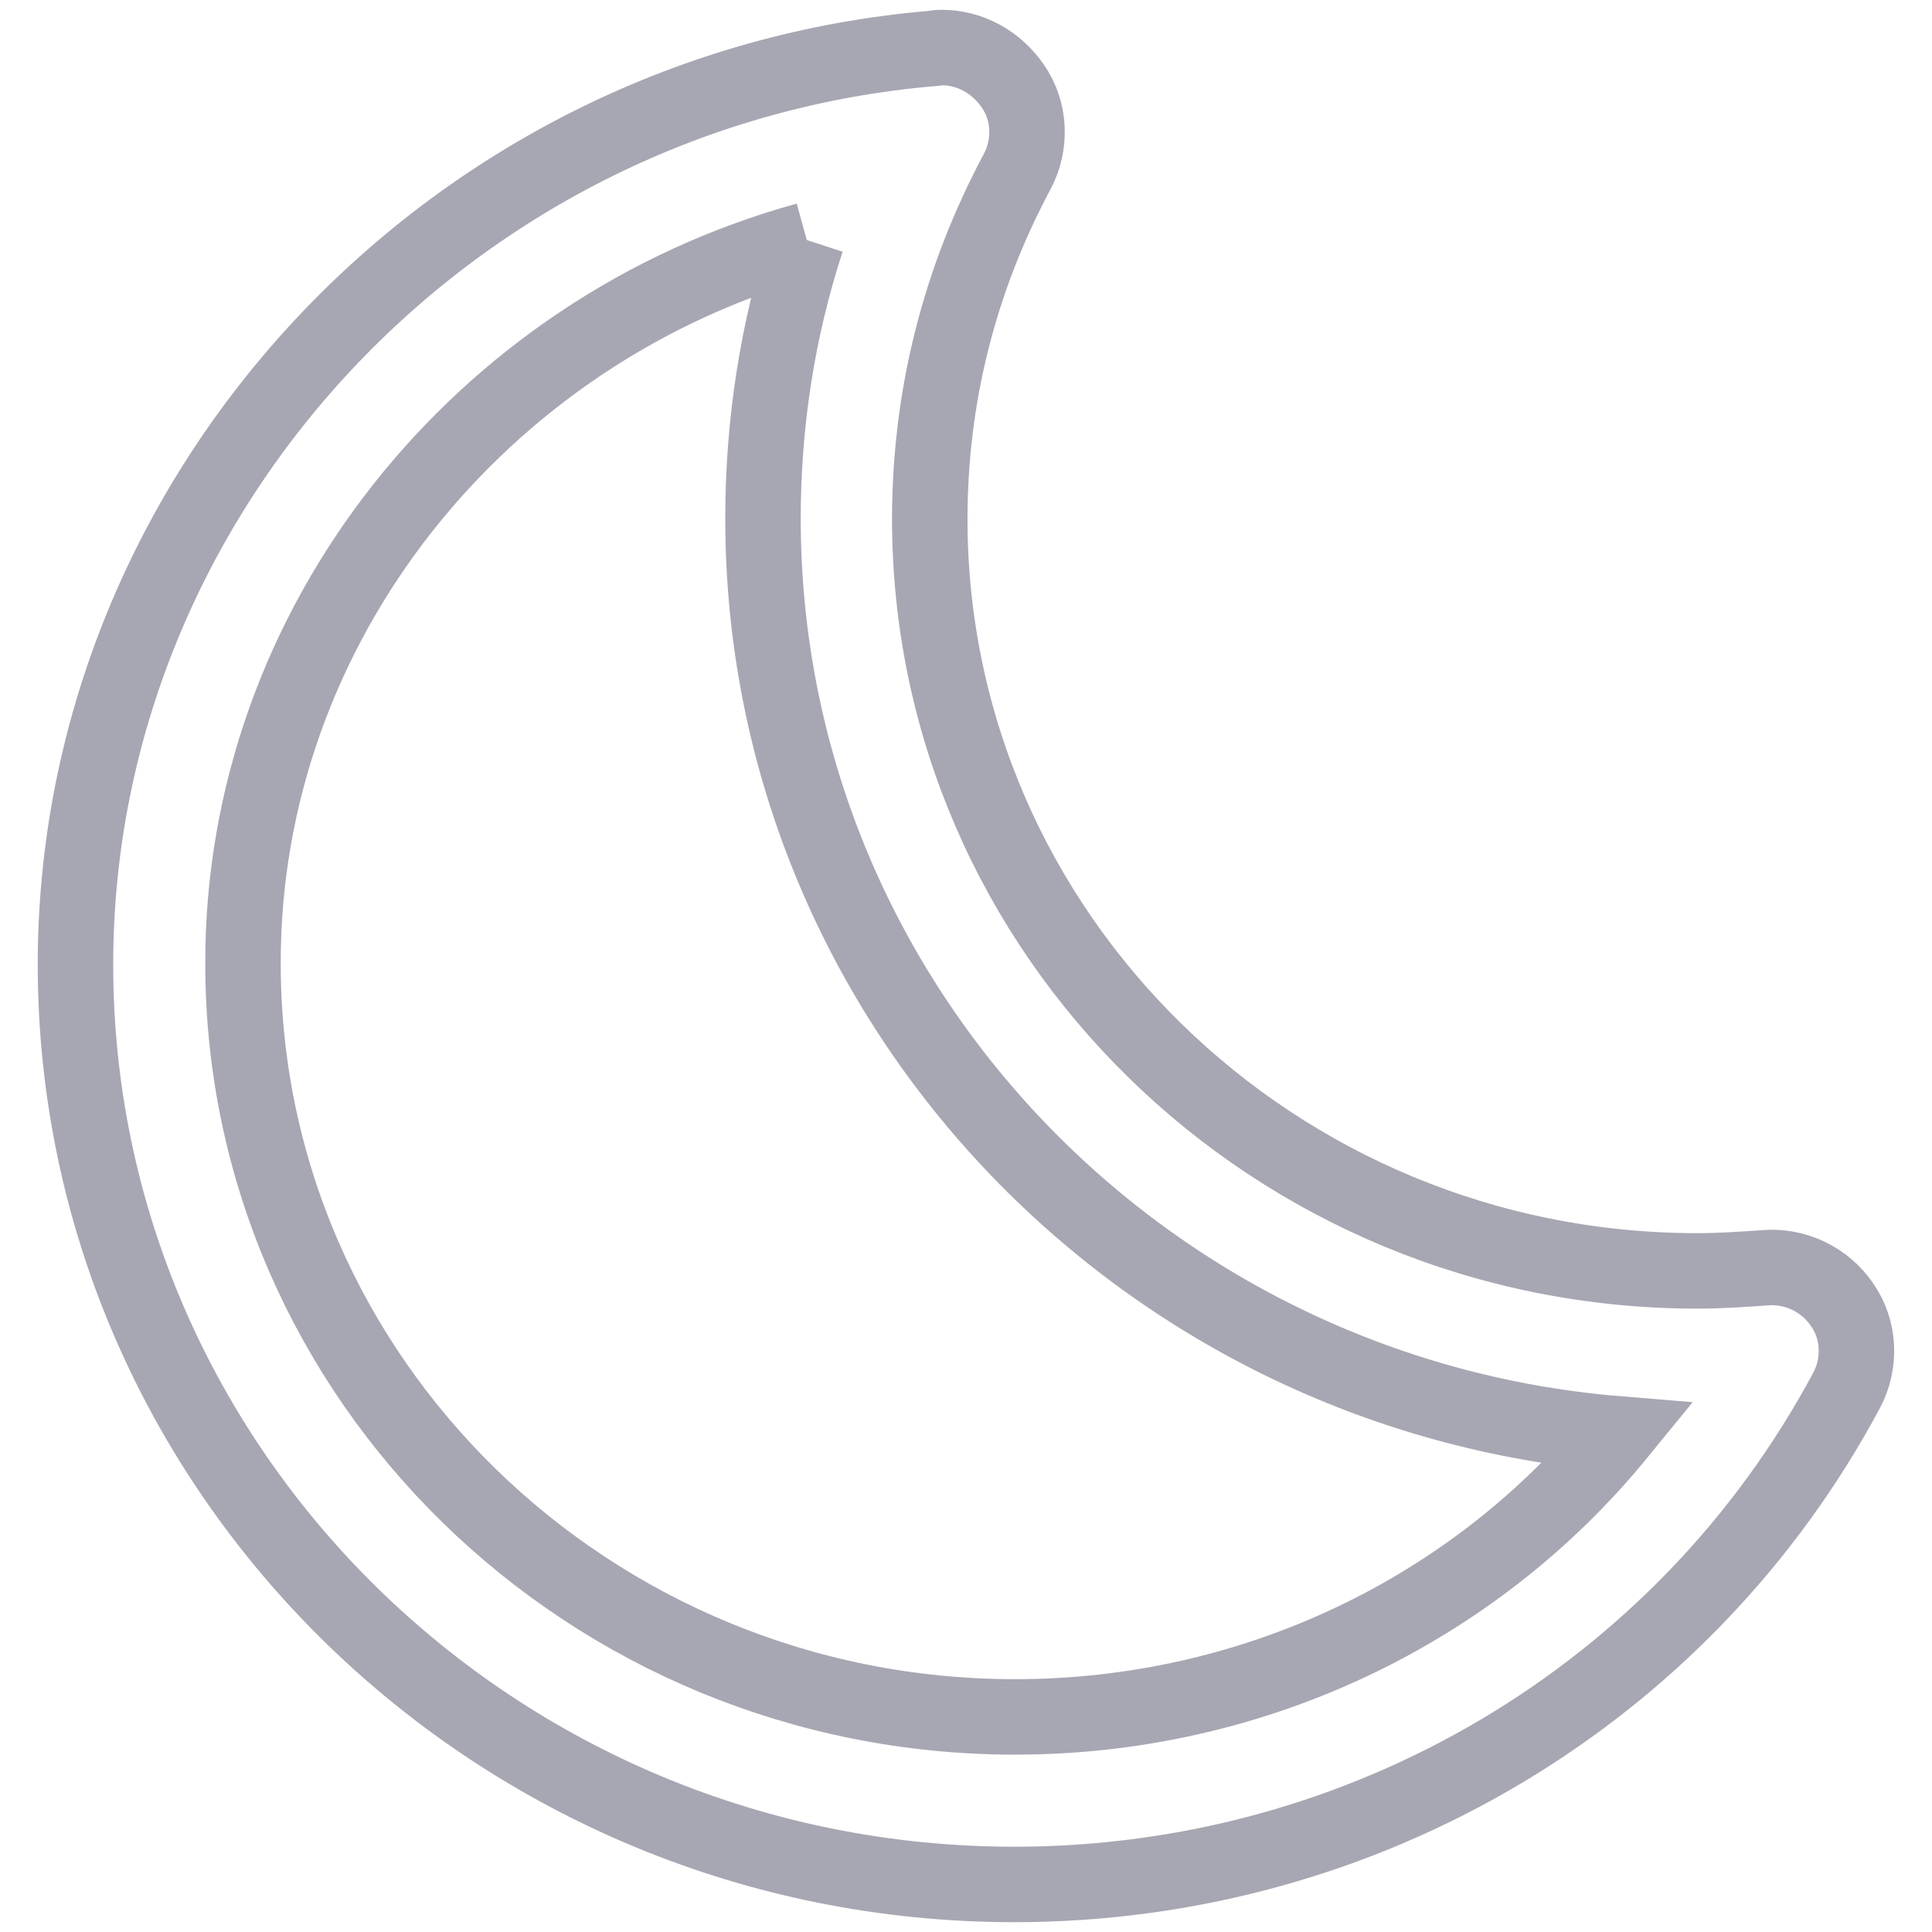 <?xml version="1.0" encoding="utf-8"?>
<!-- Svg Vector Icons : http://www.onlinewebfonts.com/icon -->
<!DOCTYPE svg PUBLIC "-//W3C//DTD SVG 1.1//EN" "http://www.w3.org/Graphics/SVG/1.1/DTD/svg11.dtd">
<svg version="1.1" xmlns="http://www.w3.org/2000/svg" xmlns:xlink="http://www.w3.org/1999/xlink" x="0px" y="0px" viewBox="0 0 256 256" enable-background="new 0 0 256 256" xml:space="preserve">
<g> <path stroke-width="10" fill-opacity="0" stroke="#a7a7b3"  d="M106.9,31.8c-3.9,11.9-5.8,24.4-5.8,36.9c0,63.7,49.9,116.1,113.3,121.3c-19.2,23.5-48.4,37.5-79.9,37.5 c-56.4,0-102.3-44.8-102.3-99.8C32.1,82.8,63.7,43.7,106.9,31.8 M124.8,6.3c-0.3,0-0.7,0-1,0.1C60,11.7,10,65,10,127.8 c0,67.2,55.8,121.9,124.4,121.9c46.4,0,88.7-25.1,110.3-65.5c1.9-3.6,1.7-8-0.6-11.3c-2.3-3.4-6.3-5.3-10.4-4.9 c-2.9,0.2-5.8,0.4-8.8,0.4c-56.1,0-101.7-44.7-101.7-99.6c0-16.2,3.9-31.7,11.6-46.1c1.9-3.6,1.7-8-0.6-11.3 C132,8.2,128.5,6.3,124.8,6.3z"/></g>
</svg>